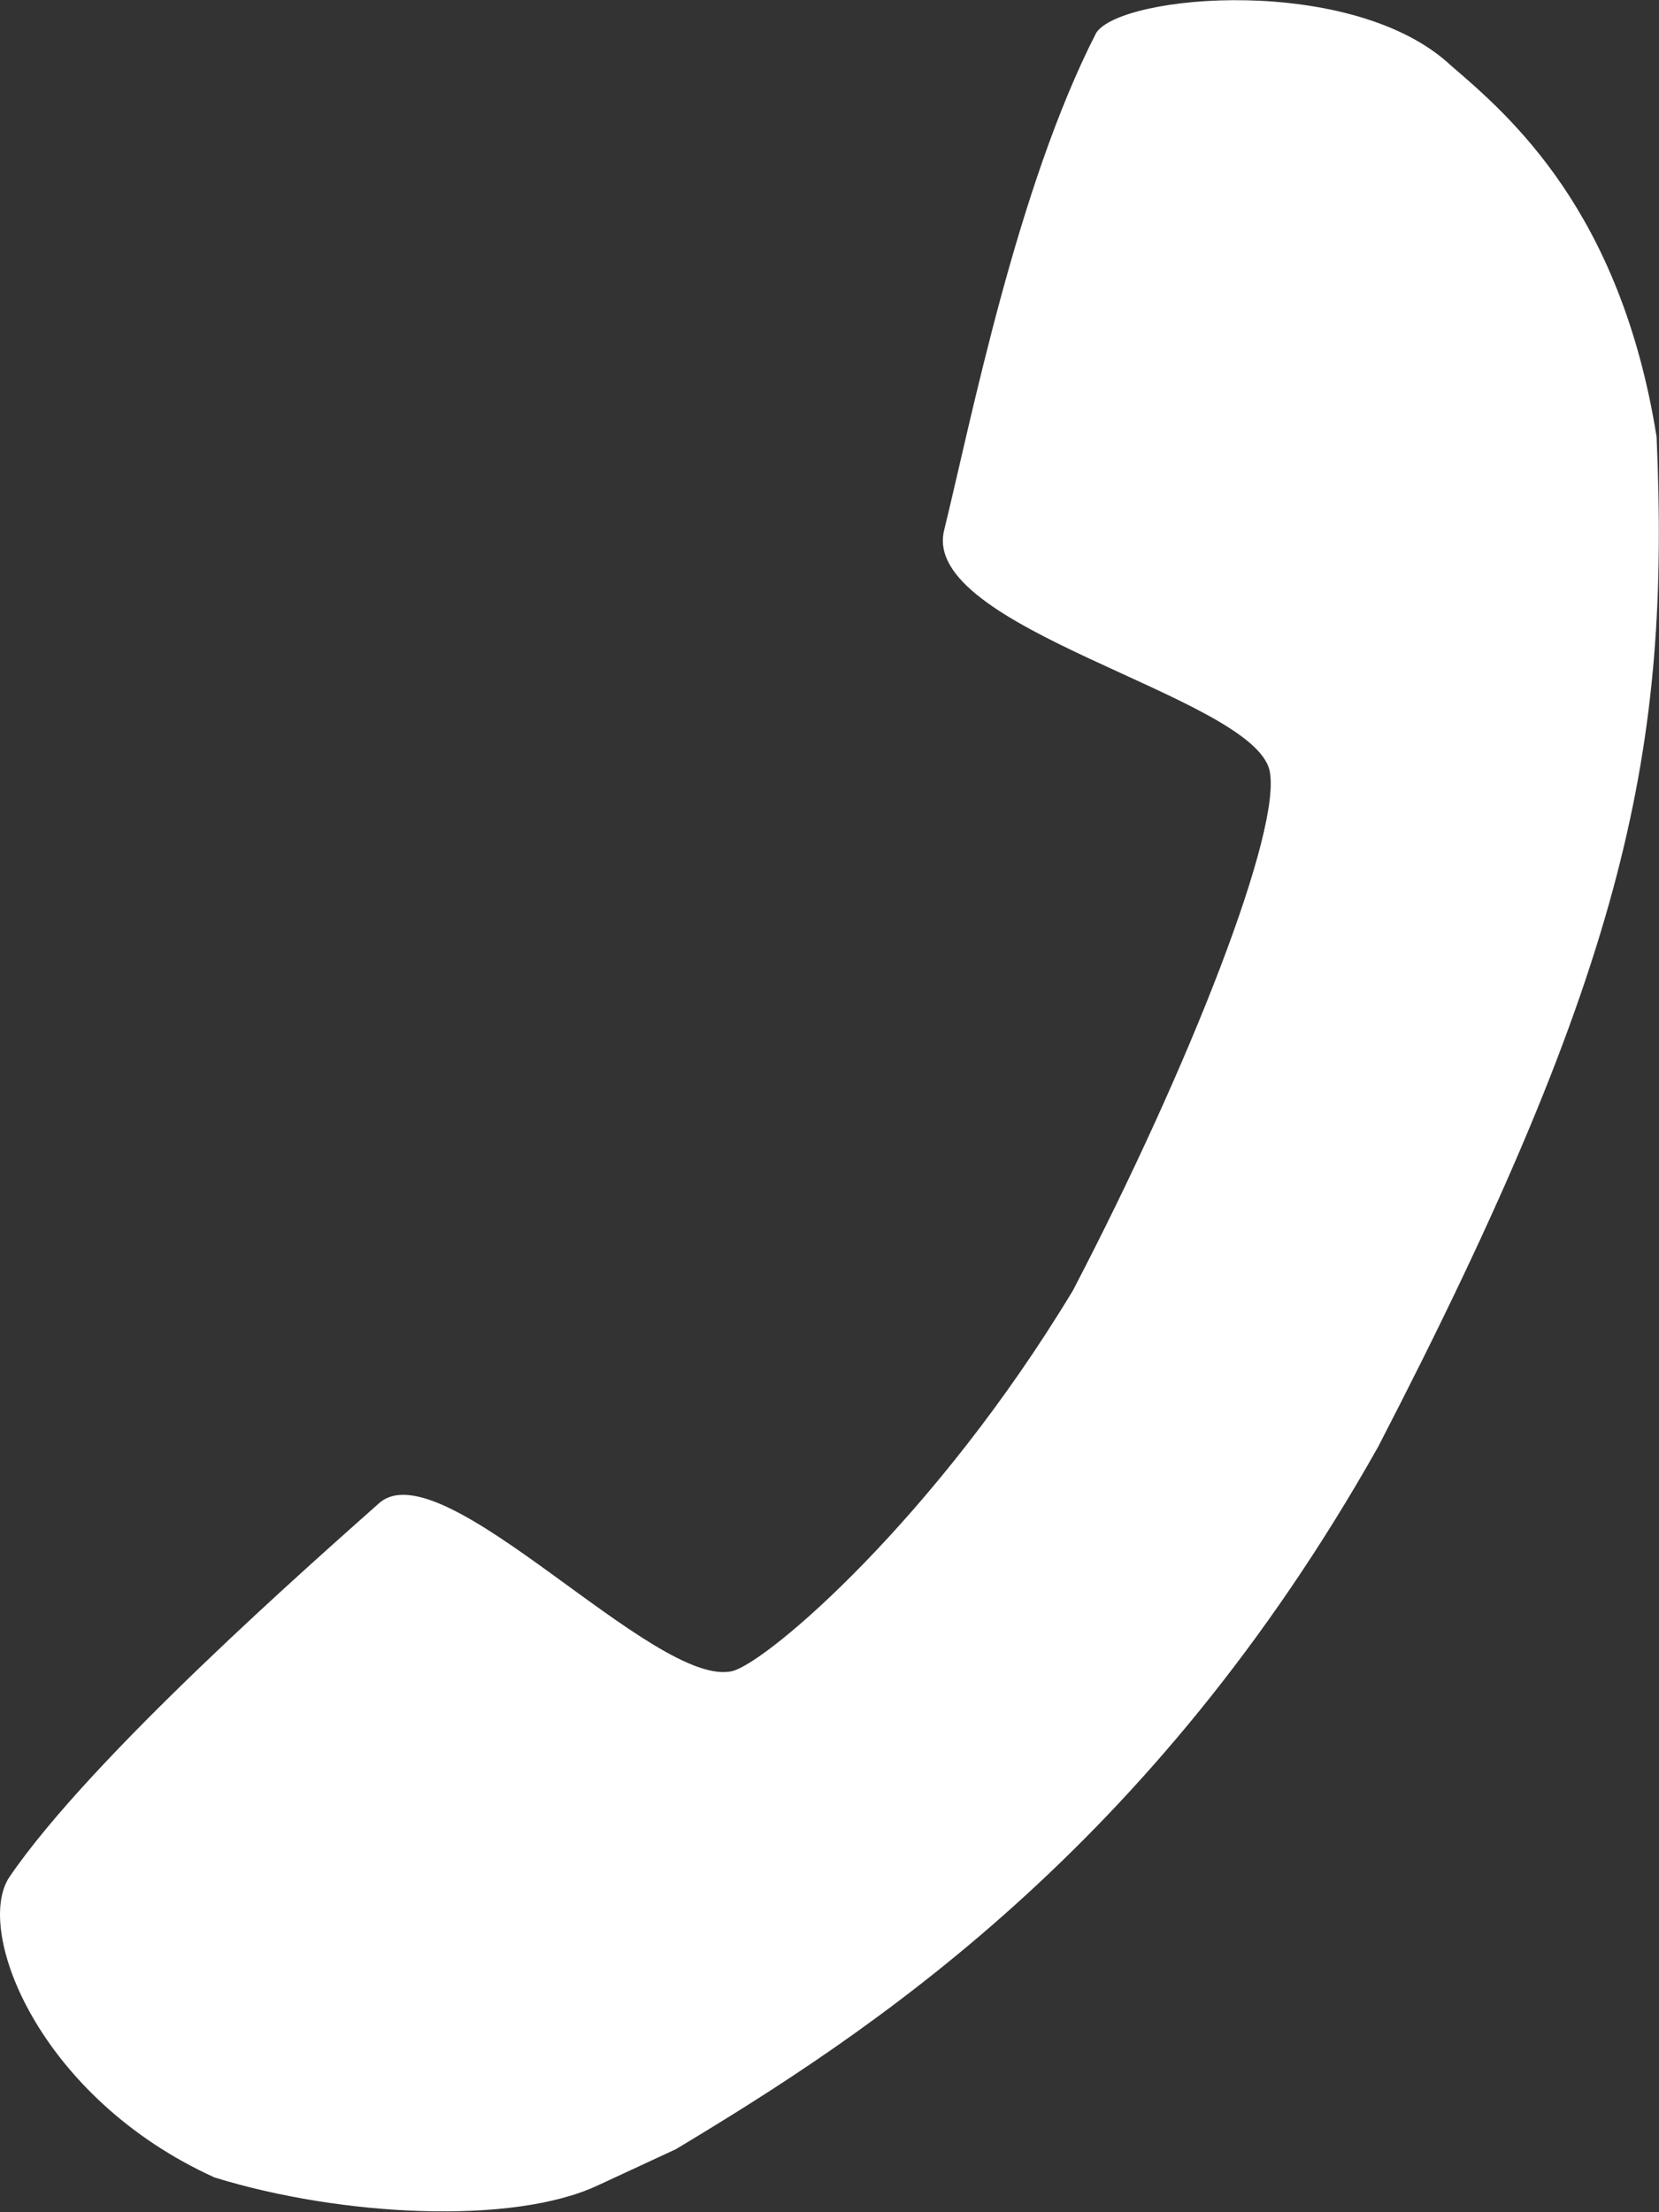 <svg version="1.1" viewBox="0 0 60 80" xmlns="http://www.w3.org/2000/svg">
 <rect x="0" y="0" width="60" height="80" fill="#333333" stroke="none"/>
 <g transform="matrix(.962 0 0 1.02 -6.749 -8.043)" enable-background="new" fill="#fff">
  <path d="m29.48 85.37c-3.18 1.404-9.624 1.106-14.4-0.286-6.593-2.822-9.039-8.738-7.719-10.64 3.1-4.3 11.57-11.3 13.9-13.26 2.375-2 10.4 6.62 13.3 5.945 1.376-0.361 7.654-5.459 12.79-13.49 4.397-7.953 7.904-16.42 7.388-18.46-0.72-2.651-13.22-5.006-12.22-8.53 1.003-3.856 2.73-12.12 5.709-17.6 0.95-1.375 9.666-2.088 13.34 1.163 2.22 1.794 6.374 5.165 7.727 13.16 0.506 11.01-1.053 18.65-10.47 35.81-8.522 14.28-19.15 20.79-26.4 24.9" fill="#fff"/>
 </g>
</svg>
